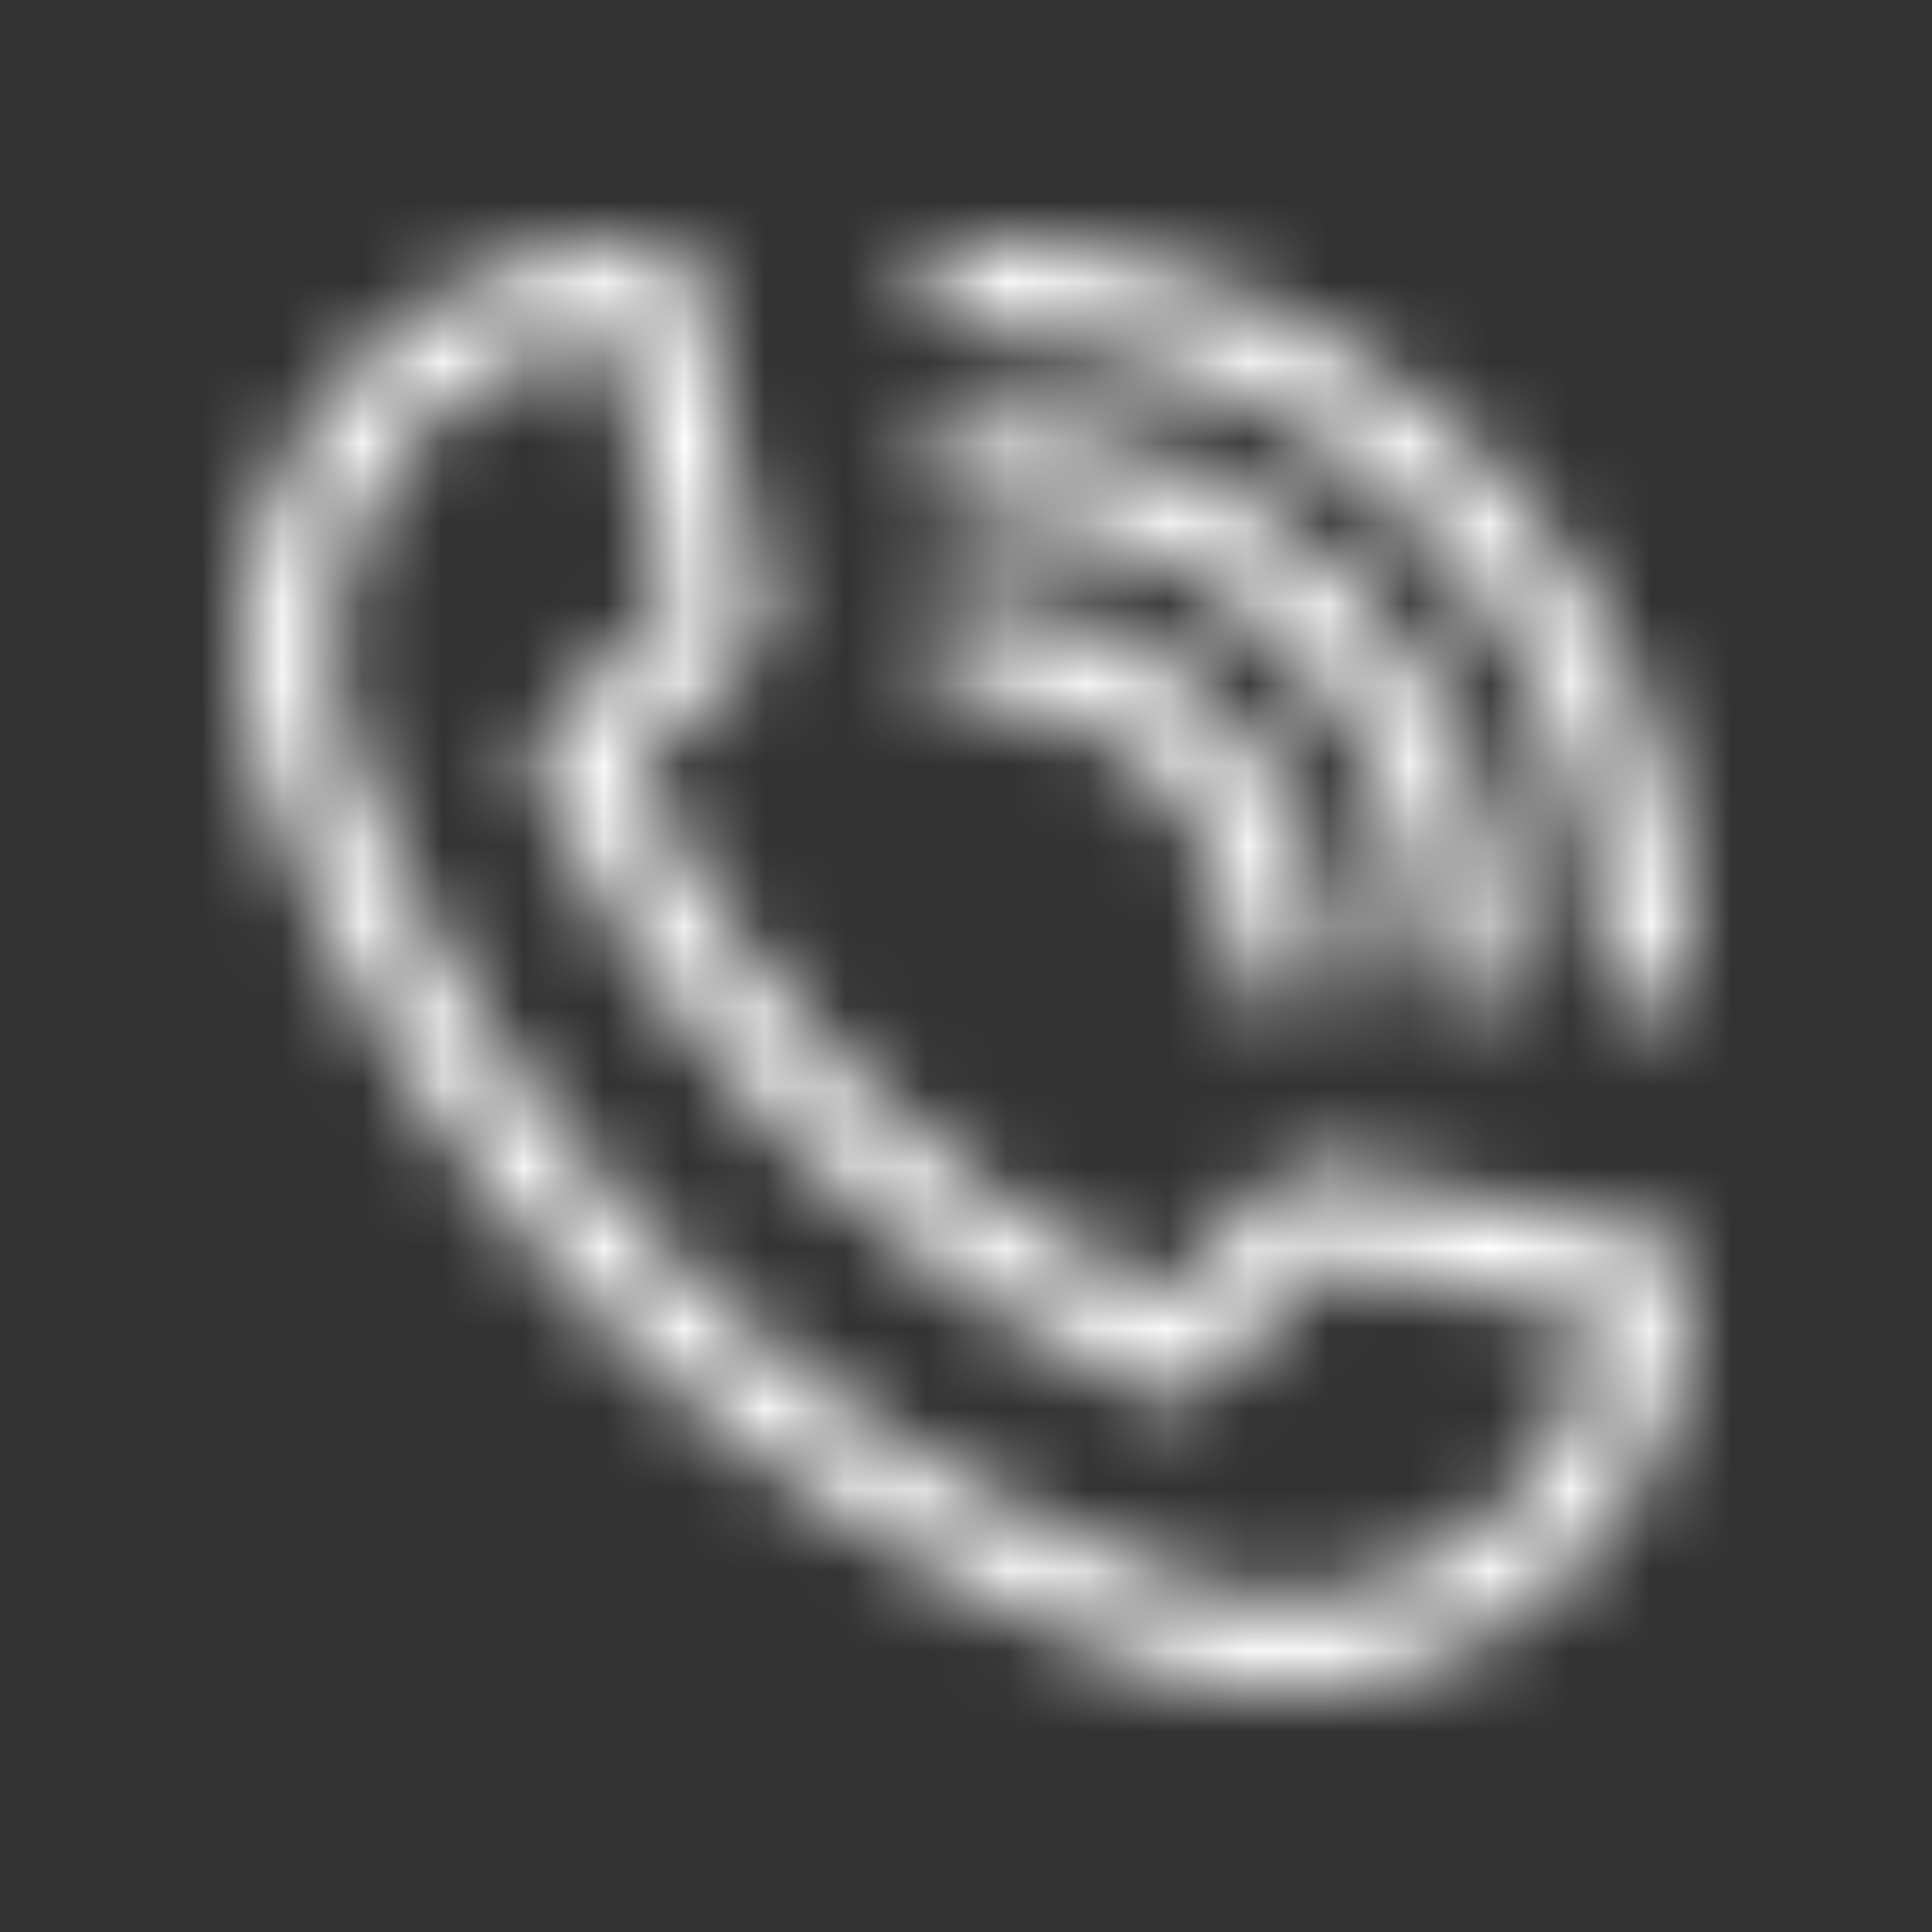 <svg width="24" height="24" viewBox="0 0 24 24" fill="none" xmlns="http://www.w3.org/2000/svg">
<rect x="0" y="0" width="24" height="24" fill="#333333" stroke="none"/>
<mask id="mask0" mask-type="alpha" maskUnits="userSpaceOnUse" x="3" y="3" width="18" height="18">
<path d="M15.937 21C15.355 21 14.779 20.897 14.216 20.693C11.734 19.791 9.43 18.323 7.554 16.446C5.677 14.57 4.209 12.266 3.307 9.784C3.018 8.986 2.932 8.163 3.053 7.337C3.167 6.563 3.467 5.811 3.92 5.164C4.376 4.513 4.984 3.973 5.677 3.599C6.417 3.202 7.224 3 8.077 3C8.342 3 8.572 3.185 8.627 3.445L9.51 7.565C9.55 7.751 9.493 7.945 9.358 8.08L7.849 9.589C9.272 12.418 11.582 14.728 14.411 16.151L15.92 14.642C16.055 14.507 16.249 14.45 16.435 14.49L20.555 15.373C20.815 15.428 21 15.658 21 15.923C21 16.776 20.798 17.583 20.4 18.323C20.027 19.016 19.486 19.624 18.836 20.08C18.189 20.533 17.437 20.833 16.663 20.947C16.421 20.982 16.178 21 15.937 21ZM7.628 4.15C6.503 4.274 5.505 4.863 4.842 5.809C4.096 6.873 3.922 8.182 4.365 9.4C6.098 14.171 9.829 17.902 14.6 19.635C15.818 20.078 17.127 19.904 18.191 19.158C19.137 18.495 19.726 17.497 19.85 16.372L16.499 15.654L14.923 17.23C14.756 17.397 14.501 17.442 14.286 17.341C10.94 15.769 8.231 13.06 6.659 9.714C6.558 9.499 6.603 9.244 6.77 9.077L8.346 7.501L7.628 4.15Z" fill="black"/>
<path d="M20.438 12.562C20.127 12.562 19.875 12.31 19.875 12C19.875 7.658 16.343 4.125 12.001 4.125C11.69 4.125 11.438 3.873 11.438 3.562C11.438 3.252 11.69 3 12.001 3C14.404 3 16.664 3.936 18.364 5.636C20.064 7.336 21 9.596 21 12C21 12.31 20.748 12.562 20.438 12.562Z" fill="black"/>
<path d="M18.188 12.562C17.877 12.562 17.625 12.31 17.625 12C17.625 8.898 15.102 6.375 12.001 6.375C11.69 6.375 11.438 6.123 11.438 5.812C11.438 5.502 11.69 5.25 12.001 5.25C15.722 5.25 18.75 8.278 18.75 12C18.75 12.31 18.498 12.562 18.188 12.562Z" fill="black"/>
<path d="M15.938 12.561C15.627 12.561 15.375 12.309 15.375 11.999C15.375 10.138 13.861 8.624 12.001 8.624C11.69 8.624 11.438 8.372 11.438 8.062C11.438 7.751 11.69 7.499 12.001 7.499C14.482 7.499 16.5 9.518 16.5 11.999C16.5 12.309 16.248 12.561 15.938 12.561Z" fill="black"/>
</mask>
<g mask="url(#mask0)">
<rect width="24" height="24" fill="white"/>
</g>
</svg>
